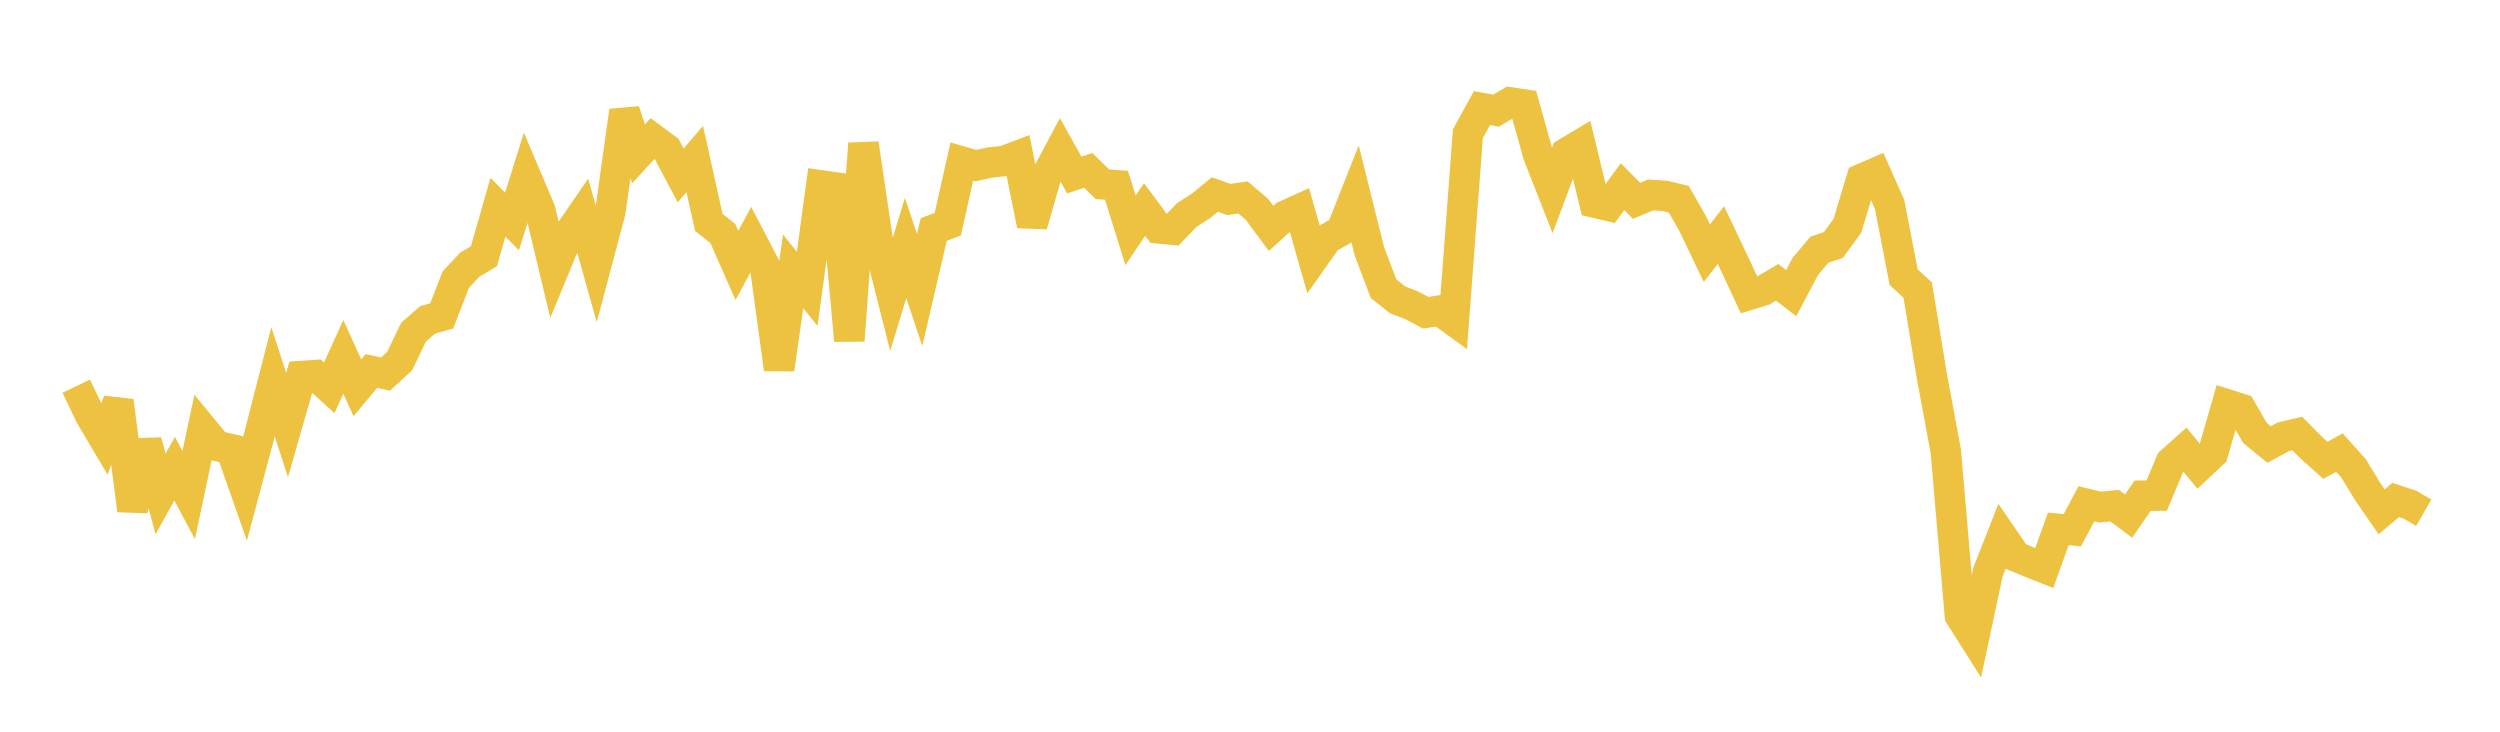 <svg width="164" height="48" xmlns="http://www.w3.org/2000/svg" xmlns:xlink="http://www.w3.org/1999/xlink"><path fill="none" stroke="rgb(237,194,64)" stroke-width="2" d="M5,25.332L5.922,27.26L6.844,28.816L7.766,26.3L8.689,33.476L9.611,28.947L10.533,32.402L11.455,30.746L12.377,32.474L13.299,28.129L14.222,29.252L15.144,29.46L16.066,32.082L16.988,28.632L17.91,25.044L18.832,27.883L19.754,24.668L20.677,24.605L21.599,25.441L22.521,23.409L23.443,25.439L24.365,24.336L25.287,24.541L26.21,23.696L27.132,21.783L28.054,20.982L28.976,20.724L29.898,18.346L30.82,17.359L31.743,16.813L32.665,13.589L33.587,14.528L34.509,11.593L35.431,13.763L36.353,17.621L37.275,15.386L38.198,14.043L39.12,17.336L40.042,13.867L40.964,7.275L41.886,10.09L42.808,9.088L43.731,9.774L44.653,11.51L45.575,10.43L46.497,14.583L47.419,15.318L48.341,17.408L49.263,15.702L50.186,17.473L51.108,24.222L52.03,17.803L52.952,18.948L53.874,12.164L54.796,12.293L55.719,22.341L56.641,9.421L57.563,15.655L58.485,19.295L59.407,16.266L60.329,19.025L61.251,15.06L62.174,14.703L63.096,10.597L64.018,10.864L64.94,10.66L65.862,10.564L66.784,10.212L67.707,14.771L68.629,11.571L69.551,9.834L70.473,11.481L71.395,11.177L72.317,12.088L73.24,12.153L74.162,15.108L75.084,13.744L76.006,14.979L76.928,15.067L77.85,14.104L78.772,13.515L79.695,12.76L80.617,13.087L81.539,12.952L82.461,13.736L83.383,14.982L84.305,14.149L85.228,13.731L86.15,16.958L87.072,15.652L87.994,15.133L88.916,12.805L89.838,16.505L90.76,18.937L91.683,19.67L92.605,20.027L93.527,20.516L94.449,20.372L95.371,21.041L96.293,8.775L97.216,7.091L98.138,7.26L99.06,6.715L99.982,6.855L100.904,10.157L101.826,12.503L102.749,10.033L103.671,9.484L104.593,13.287L105.515,13.504L106.437,12.245L107.359,13.173L108.281,12.787L109.204,12.848L110.126,13.065L111.048,14.68L111.97,16.608L112.892,15.422L113.814,17.362L114.737,19.342L115.659,19.062L116.581,18.522L117.503,19.228L118.425,17.482L119.347,16.385L120.269,16.071L121.192,14.806L122.114,11.739L123.036,11.339L123.958,13.412L124.88,18.184L125.802,19.031L126.725,24.651L127.647,29.618L128.569,40.385L129.491,41.838L130.413,37.51L131.335,35.17L132.257,36.516L133.18,36.893L134.102,37.262L135.024,34.696L135.946,34.782L136.868,33.048L137.79,33.267L138.713,33.167L139.635,33.854L140.557,32.518L141.479,32.512L142.401,30.31L143.323,29.487L144.246,30.604L145.168,29.737L146.09,26.525L147.012,26.818L147.934,28.409L148.856,29.162L149.778,28.655L150.701,28.438L151.623,29.372L152.545,30.196L153.467,29.687L154.389,30.718L155.311,32.231L156.234,33.575L157.156,32.8L158.078,33.102L159,33.634"></path></svg>